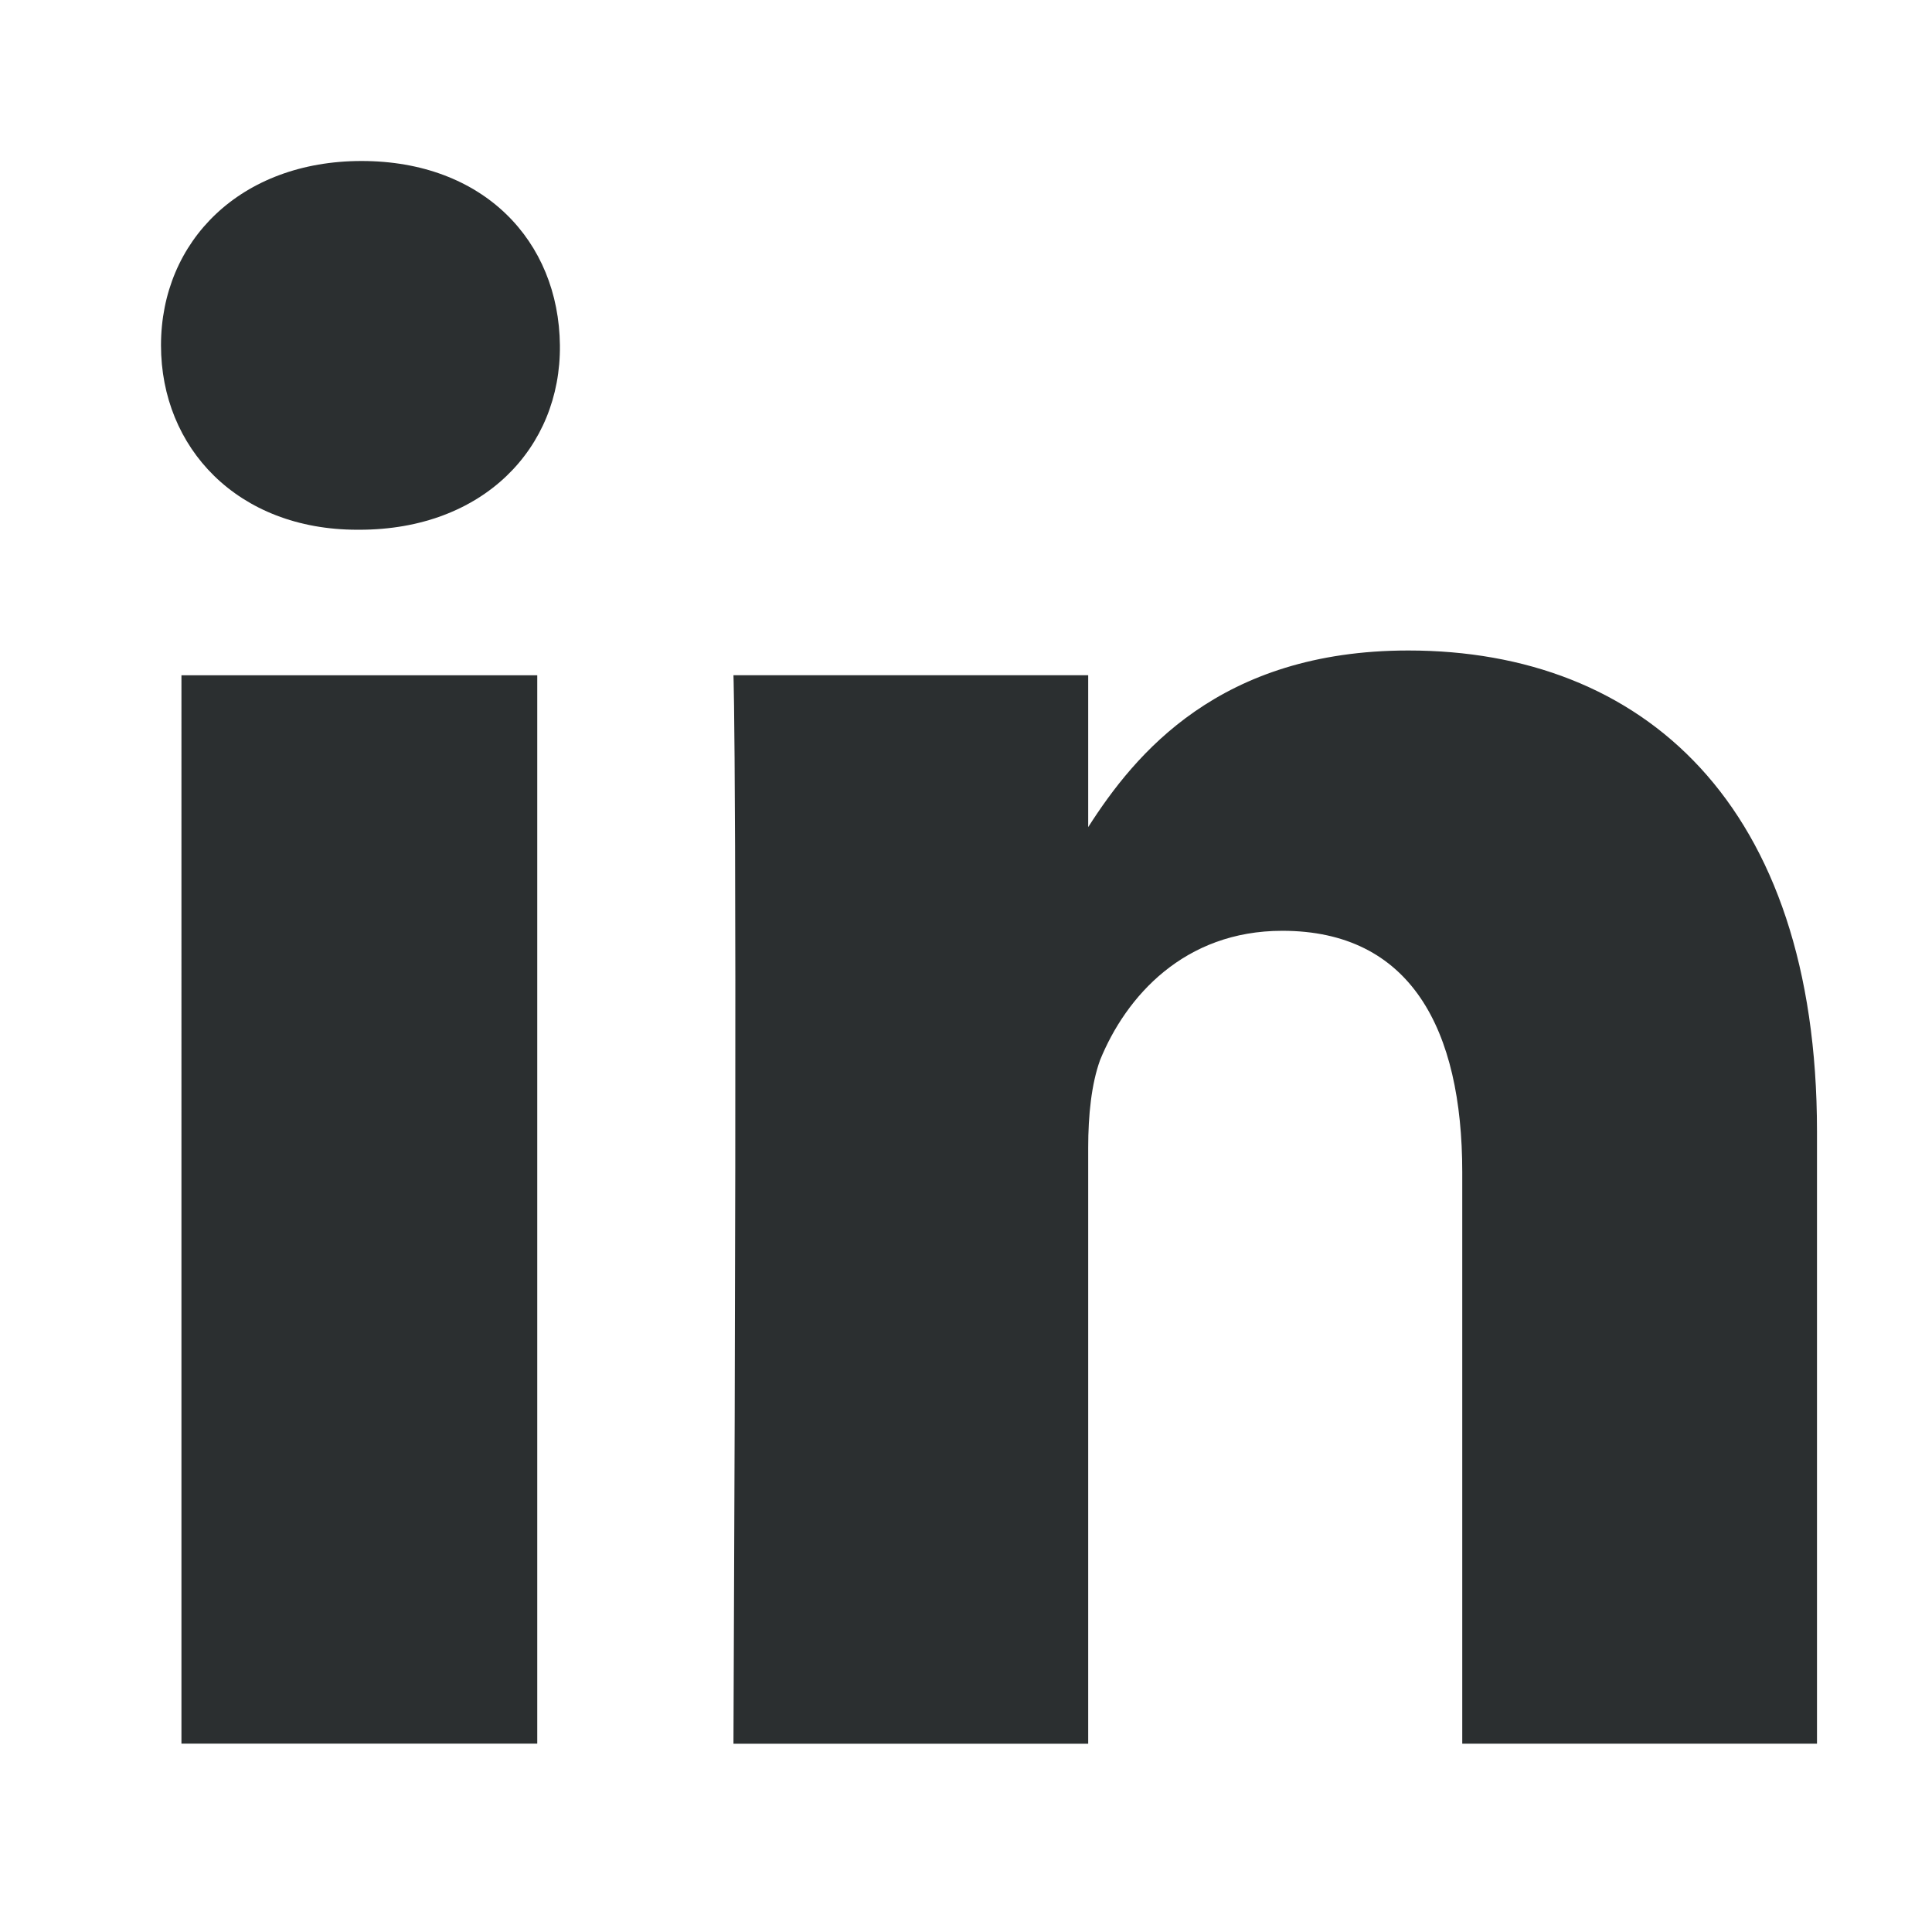 <svg xmlns="http://www.w3.org/2000/svg" width="36" height="36" viewBox="0 0 36 36">
    <path fill="#2B2F30" fill-rule="evenodd" d="M10.011 12.583V32.49h-6.63V12.583h6.63zm.422-6.148c.02 1.909-1.426 3.436-3.737 3.436h-.04C4.426 9.87 3 8.344 3 6.435 3 4.487 4.487 3 6.737 3c2.27 0 3.676 1.487 3.696 3.435zm9.844 8.977c.872-1.363 2.445-3.291 5.966-3.291 4.36 0 7.614 2.852 7.614 8.96v11.41h-6.61V21.844c0-2.672-.963-4.5-3.354-4.5-1.828 0-2.913 1.225-3.395 2.41-.16.442-.221 1.025-.221 1.628v11.11h-6.61c.08-18.041 0-19.91 0-19.91h6.61v2.83z"/>
</svg>
